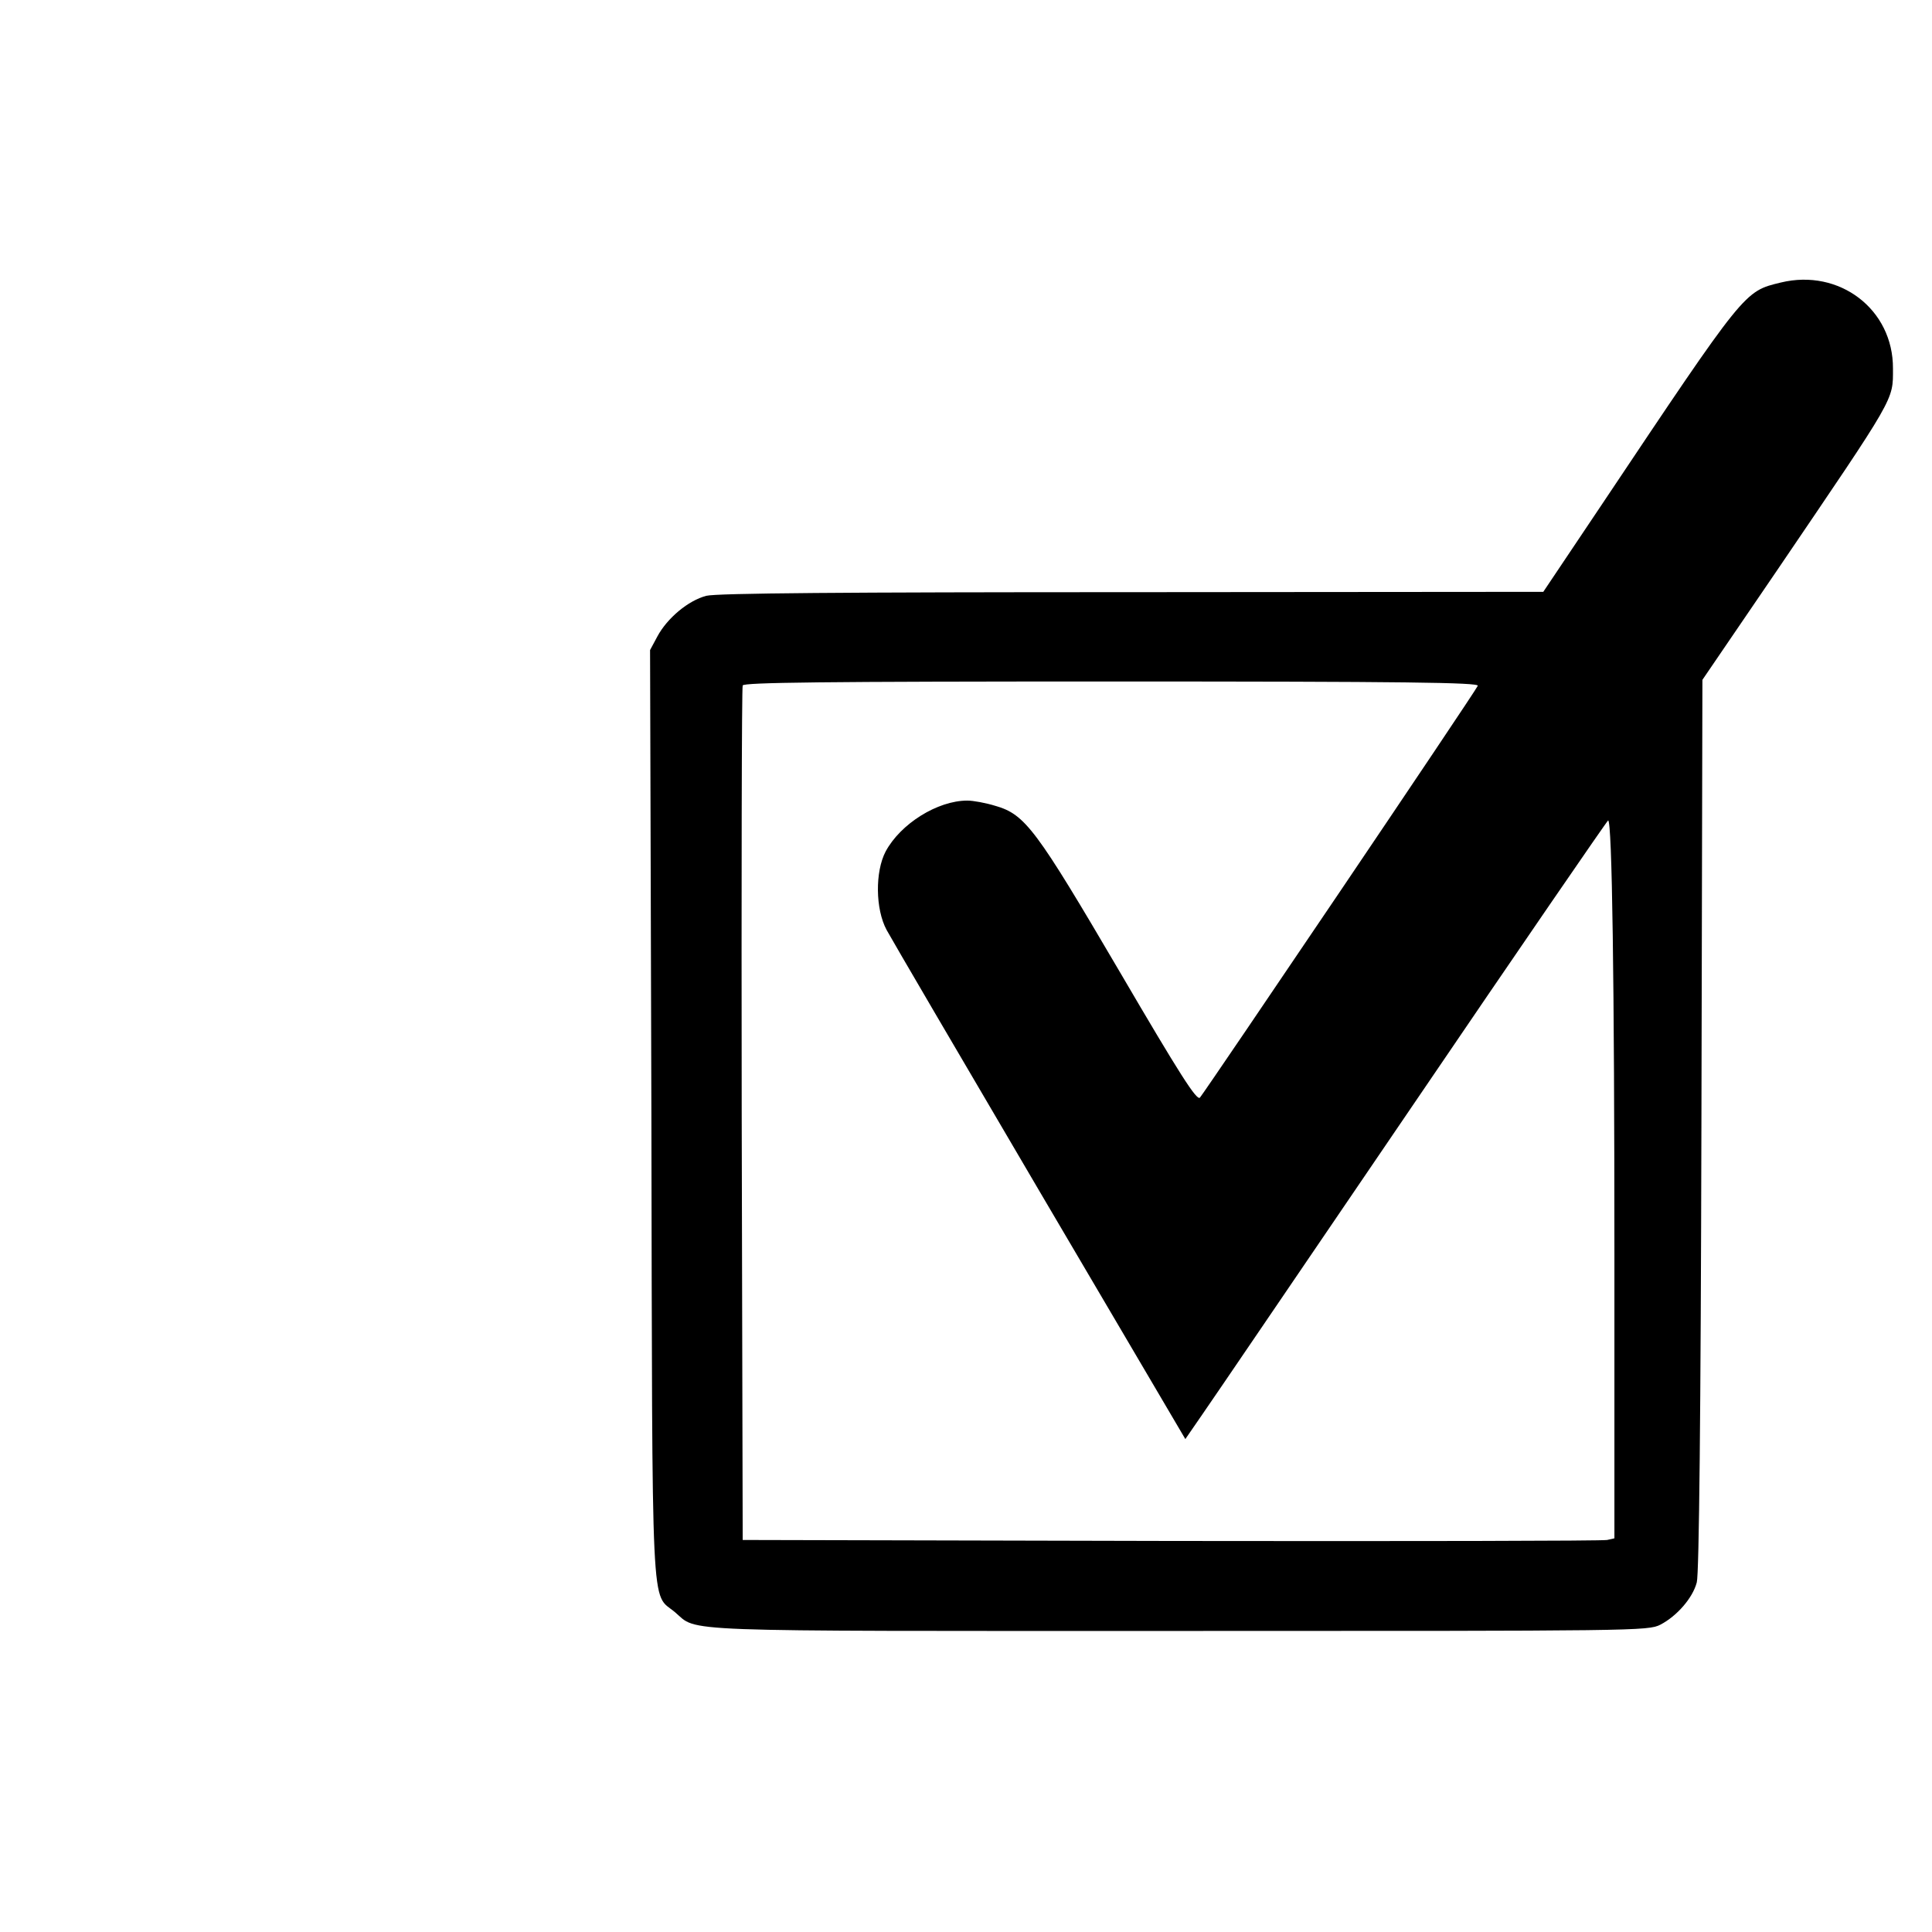 <?xml version="1.0" standalone="no"?>
<!DOCTYPE svg PUBLIC "-//W3C//DTD SVG 20010904//EN"
 "http://www.w3.org/TR/2001/REC-SVG-20010904/DTD/svg10.dtd">
<svg version="1.0" xmlns="http://www.w3.org/2000/svg"
 width="584pt" height="584pt" viewBox="0 0 584 584"
 preserveAspectRatio="xMidYMid meet">
<g transform="translate(0,584) scale(0.1,-0.1)"
fill="#000000" stroke="none">
<path d="M5383 4986 c-111 -27 -105 -19 -543 -674 l-175 -261 -1243 -1 c-872
0 -1256 -3 -1287 -11 -54 -14 -118 -67 -148 -123 l-22 -41 4 -1400 c3 -1559
-2 -1447 71 -1508 72 -61 -27 -57 1522 -57 1385 0 1420 0 1457 19 50 26 98 81
110 128 7 25 12 507 14 1383 l3 1345 225 330 c361 532 351 513 351 611 1 179
-162 303 -339 260z m-916 -1219 c-6 -16 -825 -1228 -840 -1245 -10 -9 -60 69
-242 380 -254 433 -286 476 -376 502 -29 9 -67 16 -85 16 -90 0 -202 -70 -247
-154 -32 -61 -31 -174 3 -237 14 -26 223 -383 464 -793 l439 -746 51 74 c28
40 314 461 636 934 322 474 588 861 591 862 12 0 19 -488 19 -1317 l0 -853
-22 -5 c-13 -3 -606 -4 -1318 -3 l-1295 3 -3 1285 c-1 707 0 1291 3 1298 3 9
236 12 1116 12 887 0 1110 -3 1106 -13z"/>
</g>
</svg>
